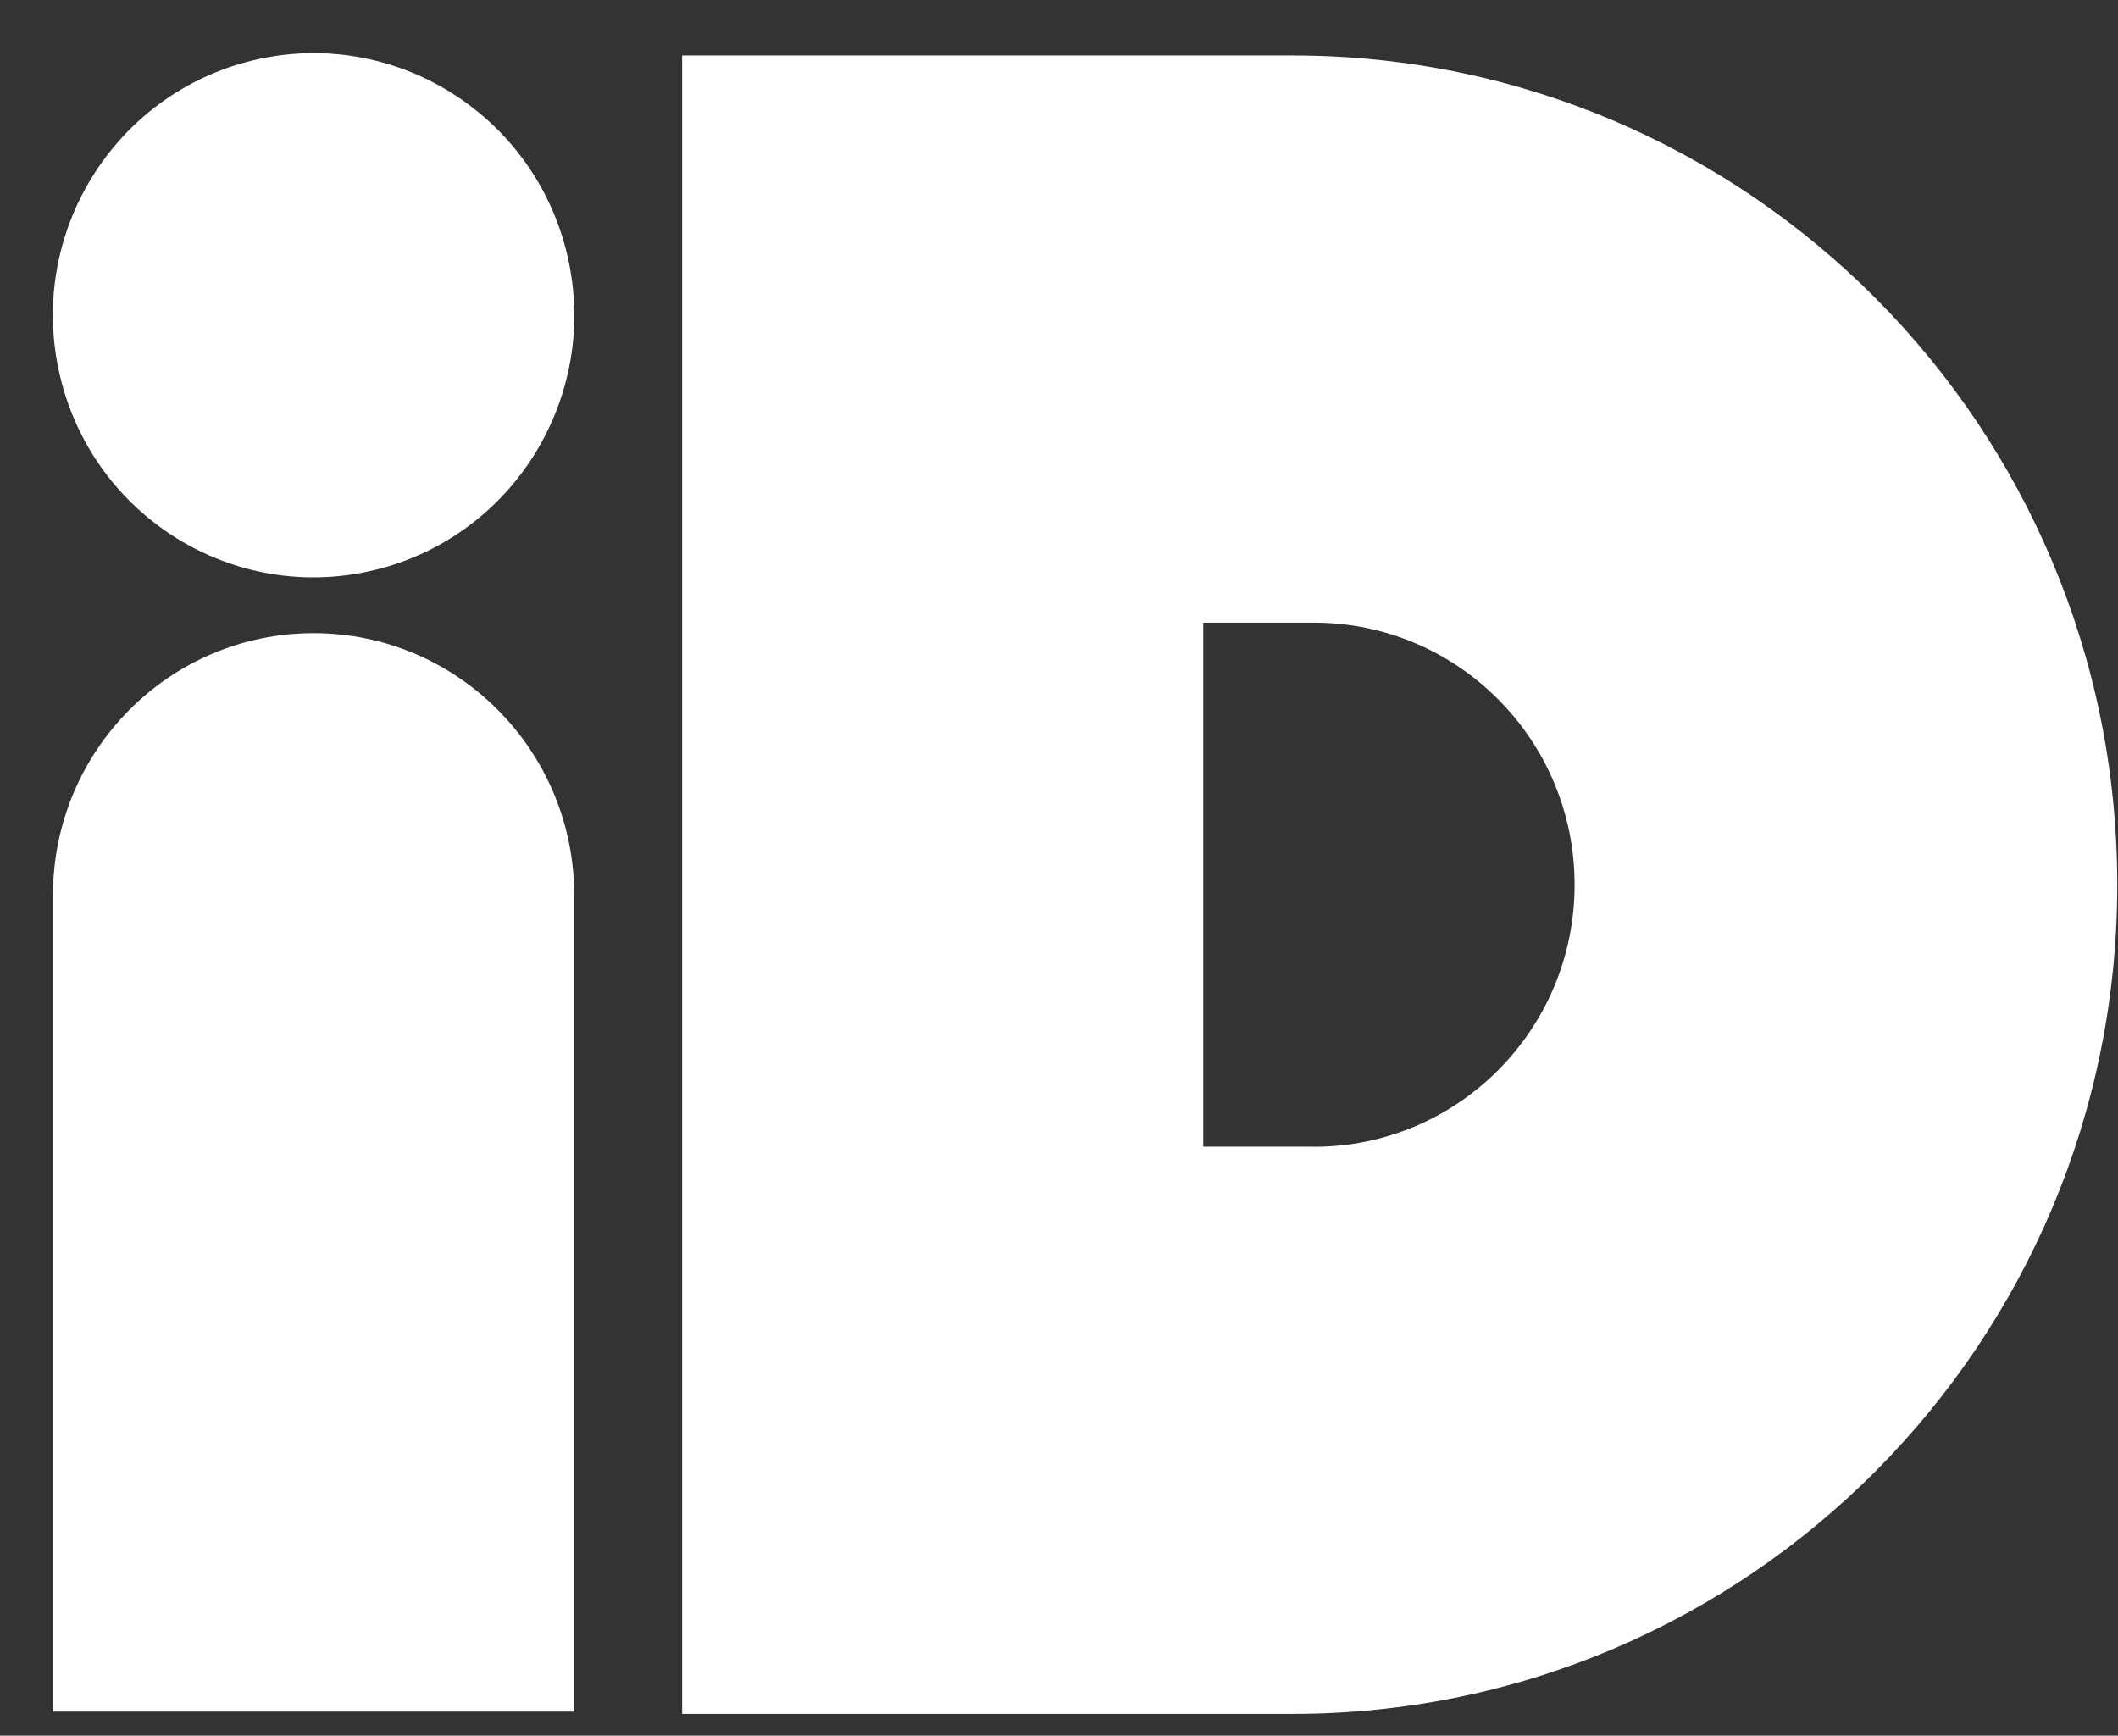 <svg width="72" height="59" viewBox="0 0 72 59" fill="none" xmlns="http://www.w3.org/2000/svg">
<rect x="0" y="0" width="72" height="59" fill="#333333" stroke="none"/>
<g clip-path="url(#clip1_4391_4274)">
<path d="M10.662 21.523C5.77 21.523 1.801 25.51 1.801 30.432V58.182H19.52V30.432C19.52 25.514 15.554 21.523 10.658 21.523H10.662Z" fill="white"/>
<path d="M12.695 19.387C17.458 18.257 20.408 13.459 19.284 8.67C18.16 3.882 13.387 0.916 8.624 2.046C3.861 3.177 0.911 7.975 2.036 12.763C3.16 17.552 7.932 20.517 12.695 19.387Z" fill="white"/>
<path d="M43.941 1.886H23.188V58.26H43.941C59.424 58.26 71.975 45.641 71.975 30.075C71.975 14.508 59.424 1.886 43.941 1.886ZM44.666 38.98H40.903V21.166H44.666C49.559 21.166 53.527 25.152 53.527 30.075C53.527 34.997 49.562 38.983 44.666 38.983V38.98Z" fill="white"/>
</g>
<defs>
<clipPath id="clip1_4391_4274">
<rect width="71.974" height="58.26" fill="white"/>
</clipPath>
</defs>
</svg>
